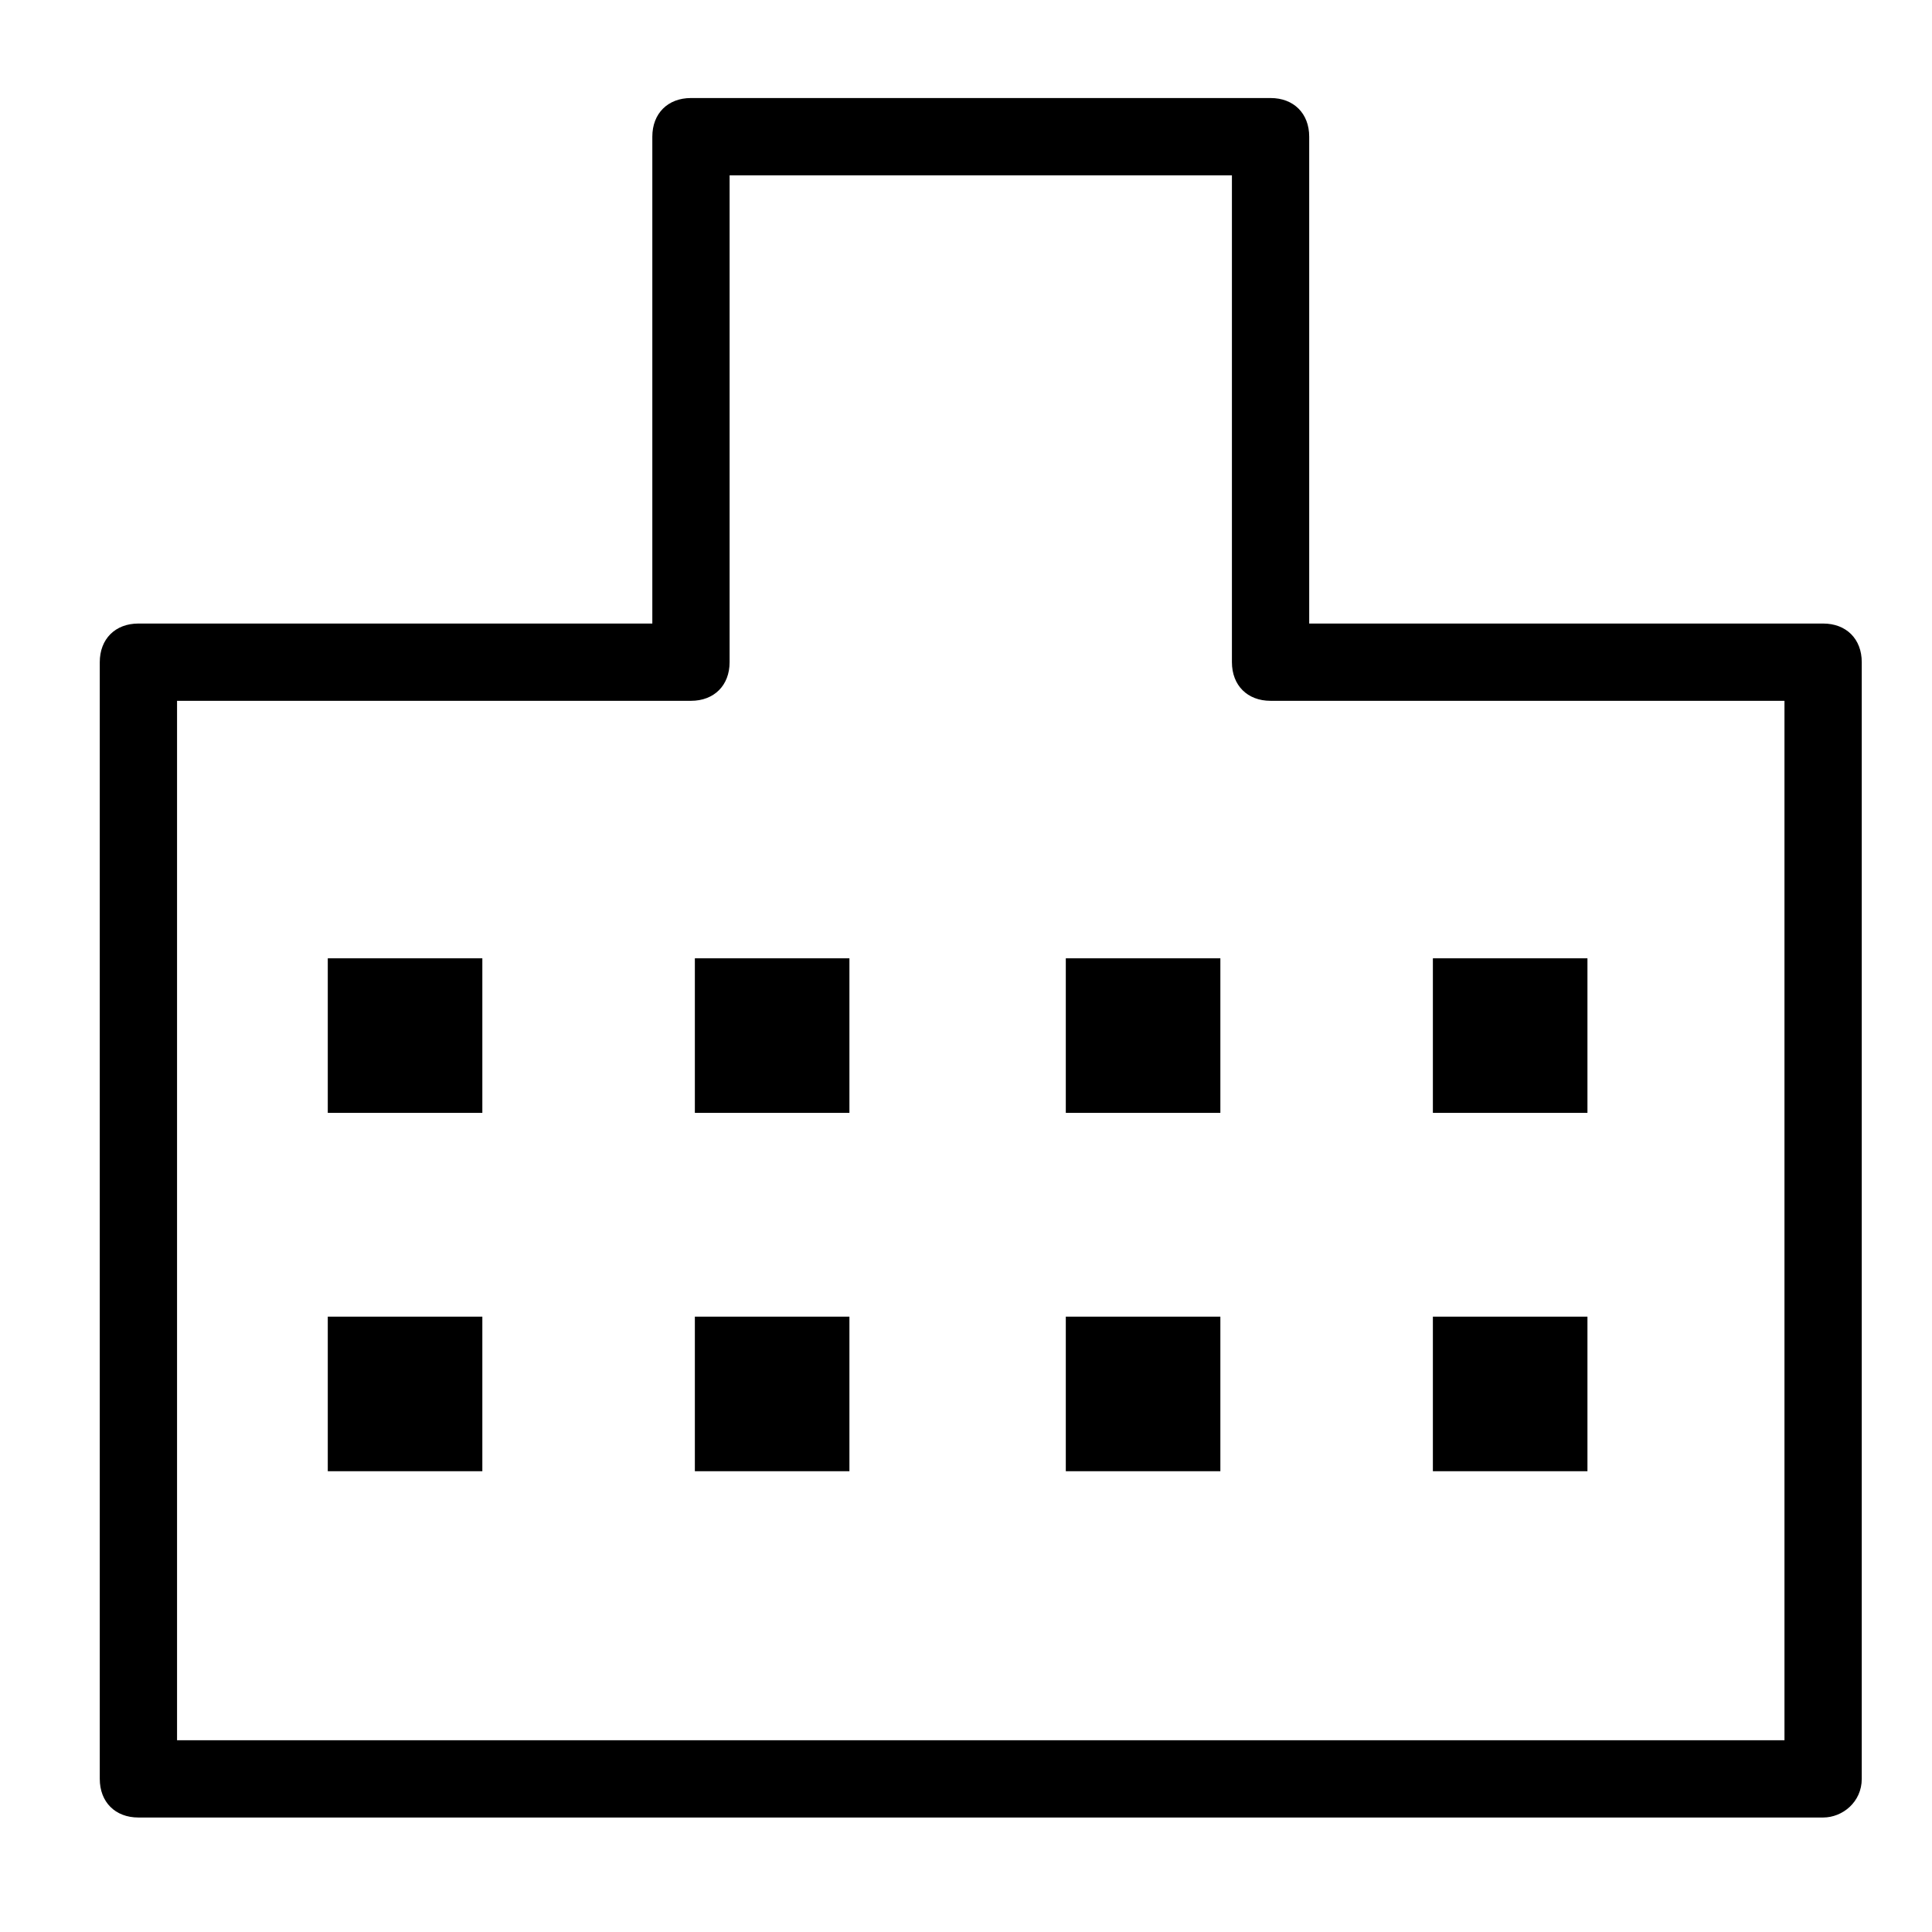 <?xml version="1.0" encoding="utf-8"?>
<!-- Generator: Adobe Illustrator 26.5.3, SVG Export Plug-In . SVG Version: 6.00 Build 0)  -->
<svg version="1.1" id="レイヤー_1" xmlns="http://www.w3.org/2000/svg" xmlns:xlink="http://www.w3.org/1999/xlink" x="0px"
	 y="0px" viewBox="0 0 50 50" style="enable-background:new 0 0 50 50;" xml:space="preserve">
<style type="text/css">
	.st0{fill:none;}
</style>
<g id="グループ_13651" transform="translate(0.045)">
	<rect id="長方形_1165" x="0" y="0" class="st0" width="50" height="50"/>
	<g id="グループ_3242" transform="translate(3.537 3.537)">
		<path d="M43.6,43.5H0c-0.6,0-1-0.4-1-1V13.6c0-0.6,0.4-1,1-1h13.3V0c0-0.6,0.4-1,1-1h15c0.6,0,1,0.4,1,1v12.6h13.3
			c0.6,0,1,0.4,1,1v28.9C44.6,43.1,44.1,43.5,43.6,43.5z M1,41.5h41.6V14.6H29.3c-0.6,0-1-0.4-1-1V1h-13v12.6c0,0.6-0.4,1-1,1H1
			V41.5z"/>
		<g id="グループ_3240" transform="translate(4.901 21.264)">
			<rect id="長方形_1157" x="0" y="0" width="4" height="4"/>
			<rect id="長方形_1158" x="9.5" y="0" width="4" height="4"/>
			<rect id="長方形_1159" x="19.1" y="0" width="4" height="4"/>
			<rect id="長方形_1160" x="28.6" y="0" width="4" height="4"/>
		</g>
		<g id="グループ_3241" transform="translate(4.901 30.538)">
			<rect id="長方形_1161" x="0" y="0" width="4" height="4"/>
			<rect id="長方形_1162" x="9.5" y="0" width="4" height="4"/>
			<rect id="長方形_1163" x="19.1" y="0" width="4" height="4"/>
			<rect id="長方形_1164" x="28.6" y="0" width="4" height="4"/>
		</g>
	</g>
</g>
</svg>
